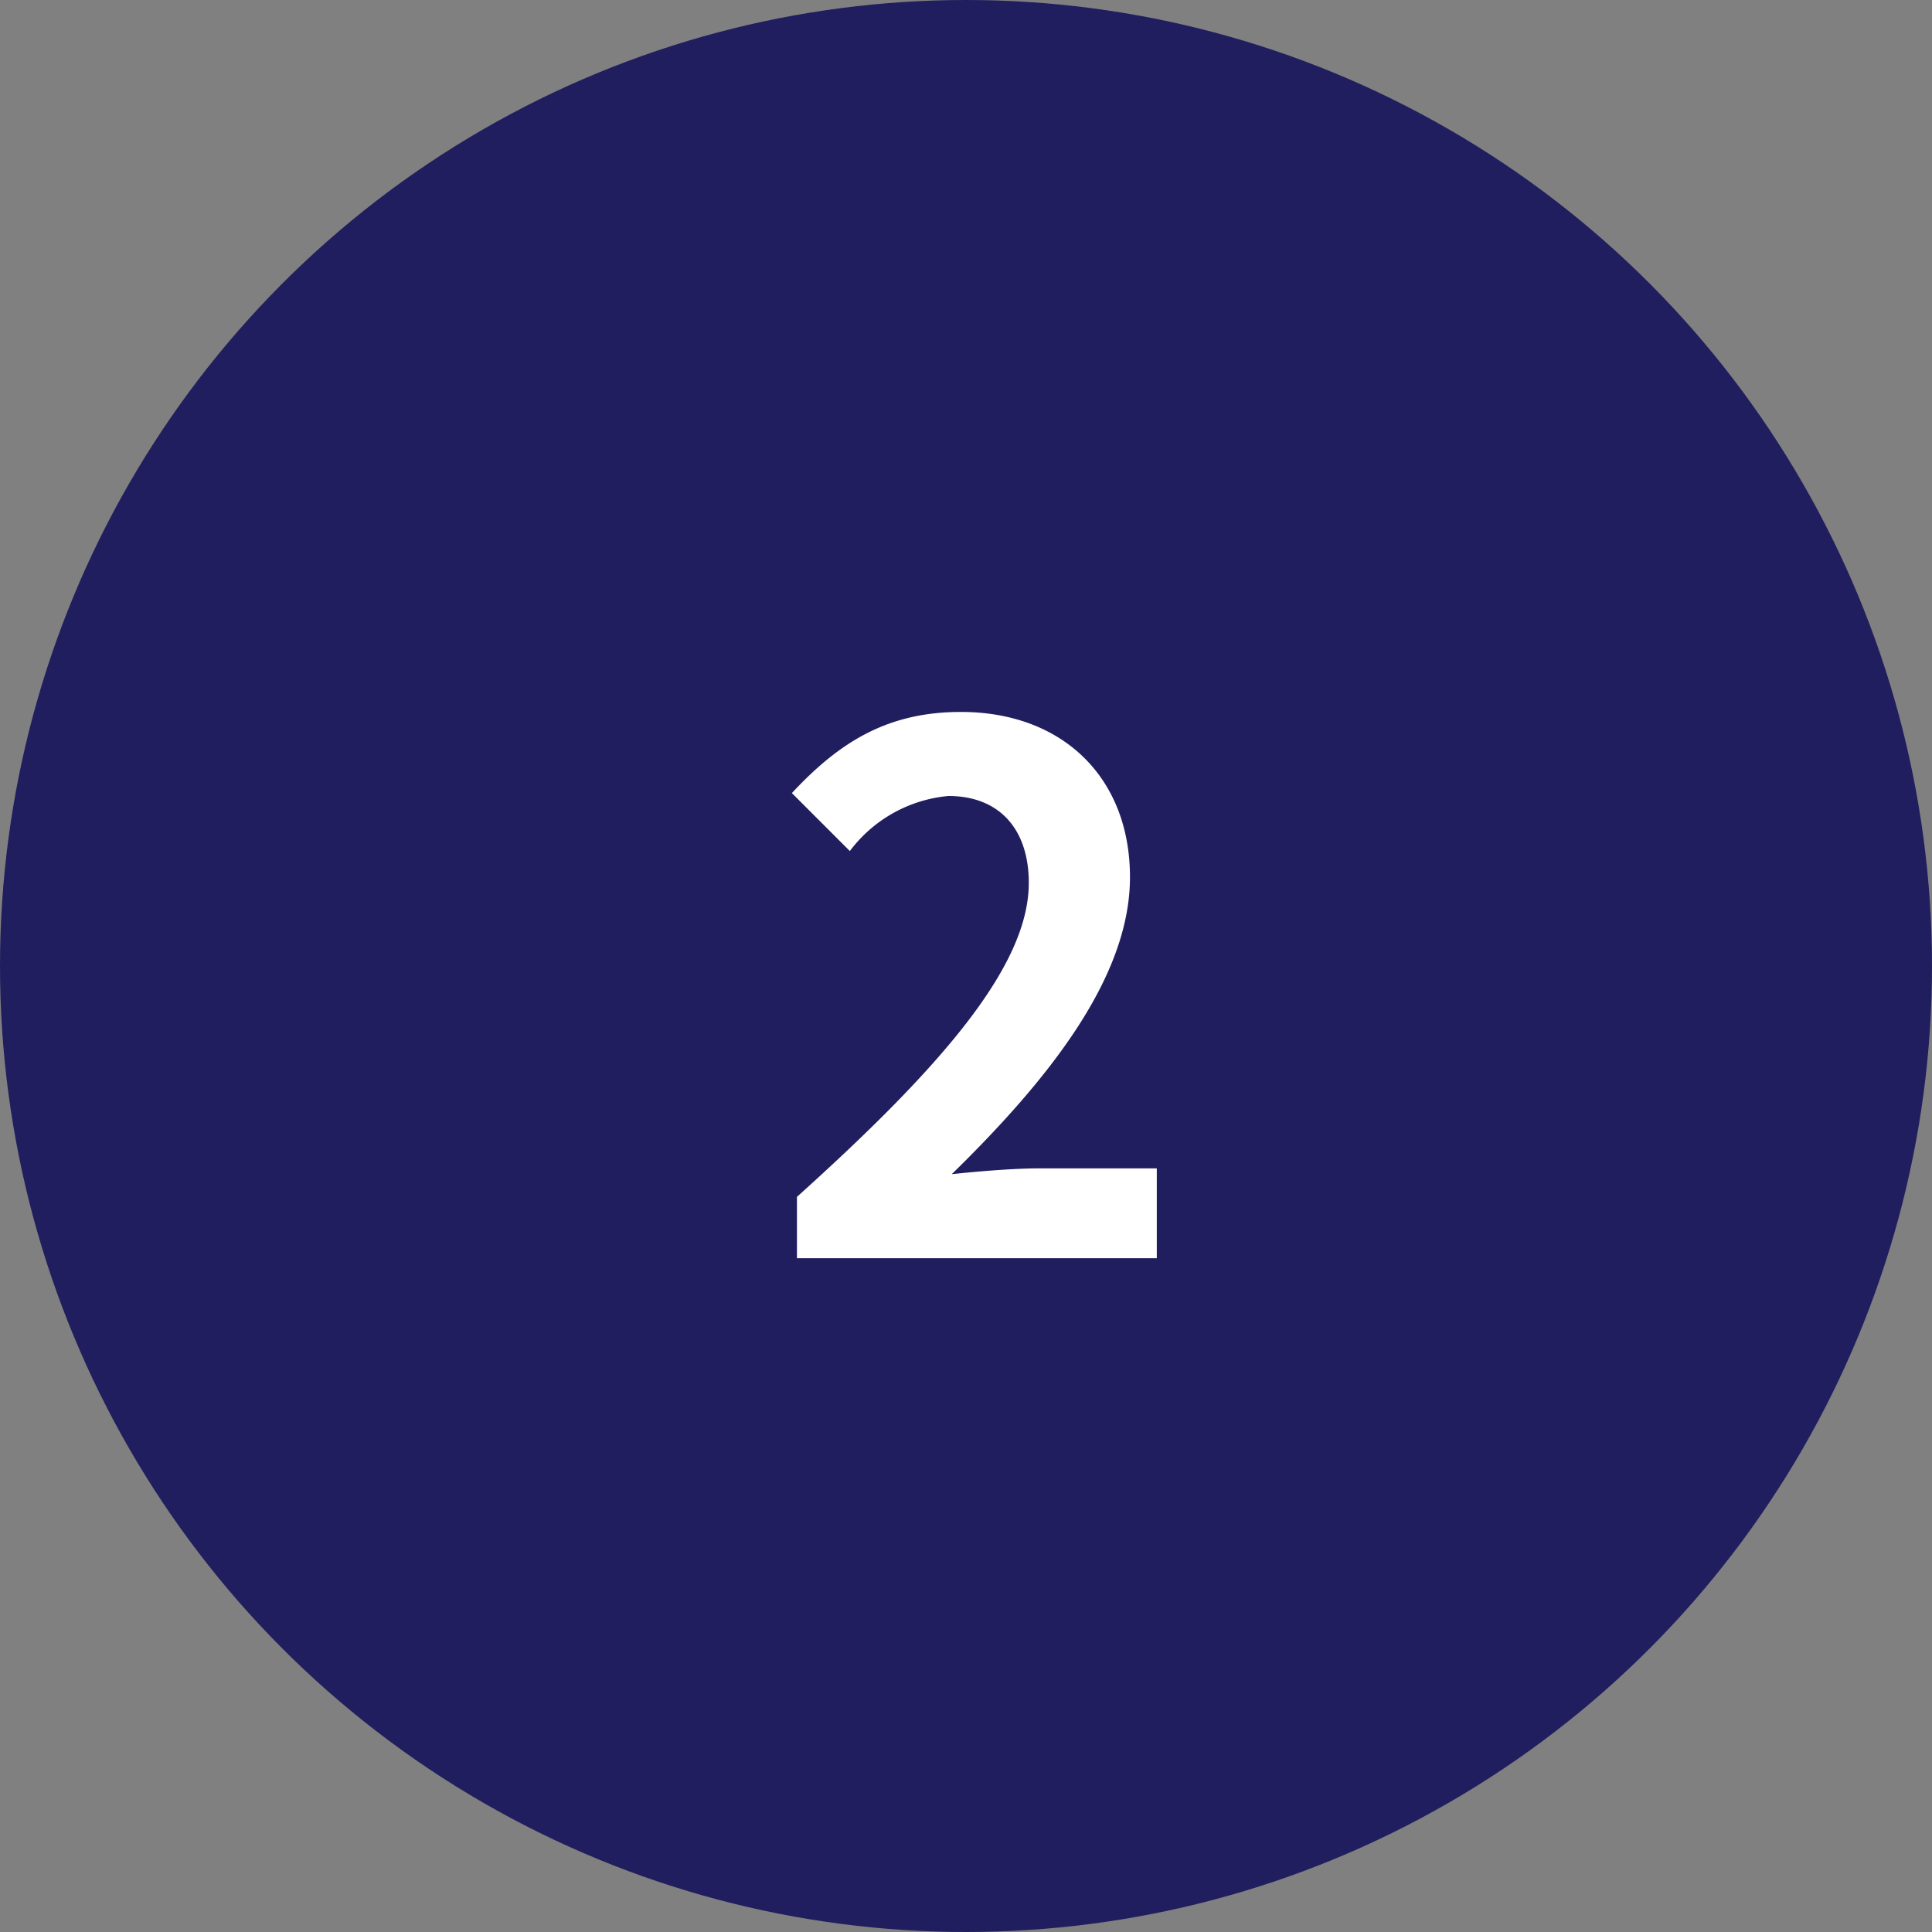 <svg id="レイヤー_1" data-name="レイヤー 1" xmlns="http://www.w3.org/2000/svg" width="80" height="80" viewBox="0 0 80 80"><rect x="0" y="0" width="80" height="80" fill="#808080" stroke="none"/><defs><style>.cls-1{fill:#201e5e;}.cls-2{fill:#fff;}</style></defs><title>icon_2</title><circle class="cls-1" cx="40" cy="40" r="40"/><path class="cls-2" d="M33,49.56c6-5.4,9.6-9.57,9.6-13,0-2.24-1.23-3.6-3.33-3.6a5.75,5.75,0,0,0-4.08,2.28l-2.4-2.4c2-2.15,4-3.36,7-3.36,4.2,0,7,2.71,7,6.84s-3.33,8.34-7.38,12.3c1.11-.12,2.58-.24,3.6-.24H47.9v3.72H33Z"/></svg>
